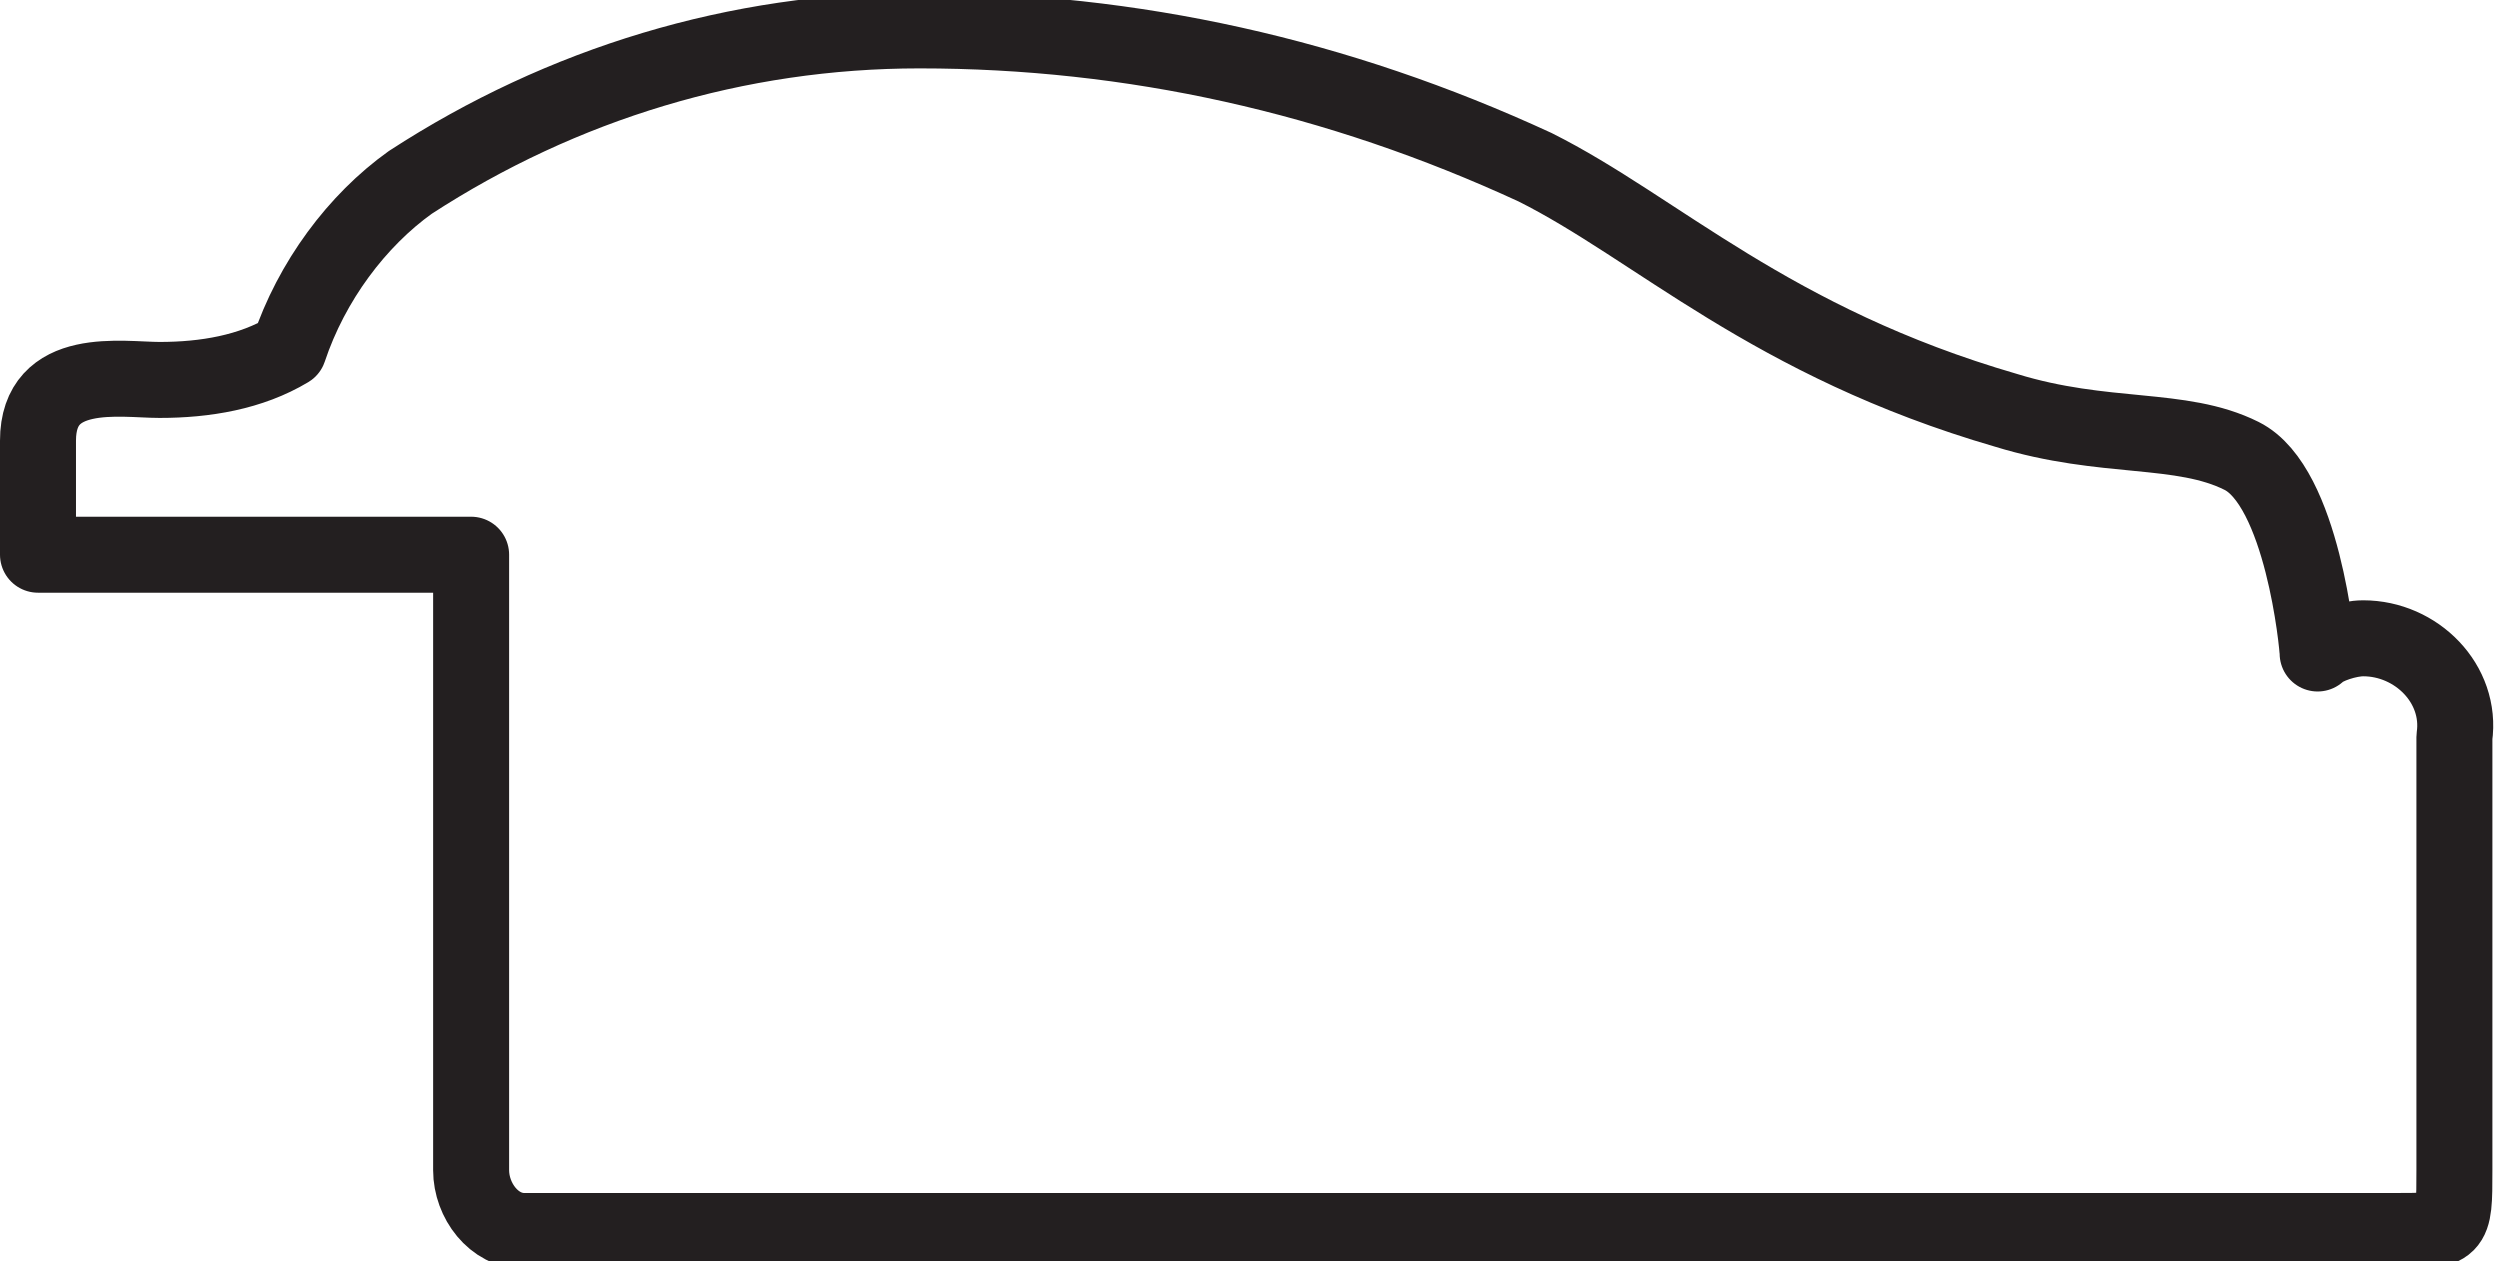 <?xml version="1.0" encoding="UTF-8"?> <!-- Generator: Adobe Illustrator 23.0.1, SVG Export Plug-In . SVG Version: 6.00 Build 0) --> <svg xmlns="http://www.w3.org/2000/svg" xmlns:xlink="http://www.w3.org/1999/xlink" id="Livello_1" x="0px" y="0px" viewBox="0 0 32.9 16.6" style="enable-background:new 0 0 32.9 16.6;" xml:space="preserve"> <style type="text/css"> .st0{fill:none;stroke:#231F20;stroke-linecap:round;stroke-linejoin:round;} </style> <title>grimm</title> <g> <g id="Livello_1-2"> <path class="st0" d="M31.1,8.4c-0.2,0-0.5,0.1-0.6,0.2c0-0.1-0.2-2.2-1-2.6s-1.8-0.2-3.1-0.6c-3.1-0.9-4.6-2.4-6.2-3.2 c-2.6-1.2-5.3-1.8-8.1-1.8C9.7,0.4,7.4,1.1,5.4,2.4C4.7,2.9,4.1,3.7,3.8,4.6C3.3,4.9,2.7,5,2.1,5C1.6,5,0.5,4.8,0.5,5.8v1.5h5.7 v8.1c0,0.4,0.3,0.8,0.7,0.8c0,0,0,0,0,0h24.6c0.8,0,0.8,0,0.8-0.8V9.7C32.4,9,31.8,8.4,31.1,8.4C31.1,8.4,31.1,8.4,31.1,8.4"></path> </g> </g> </svg> 